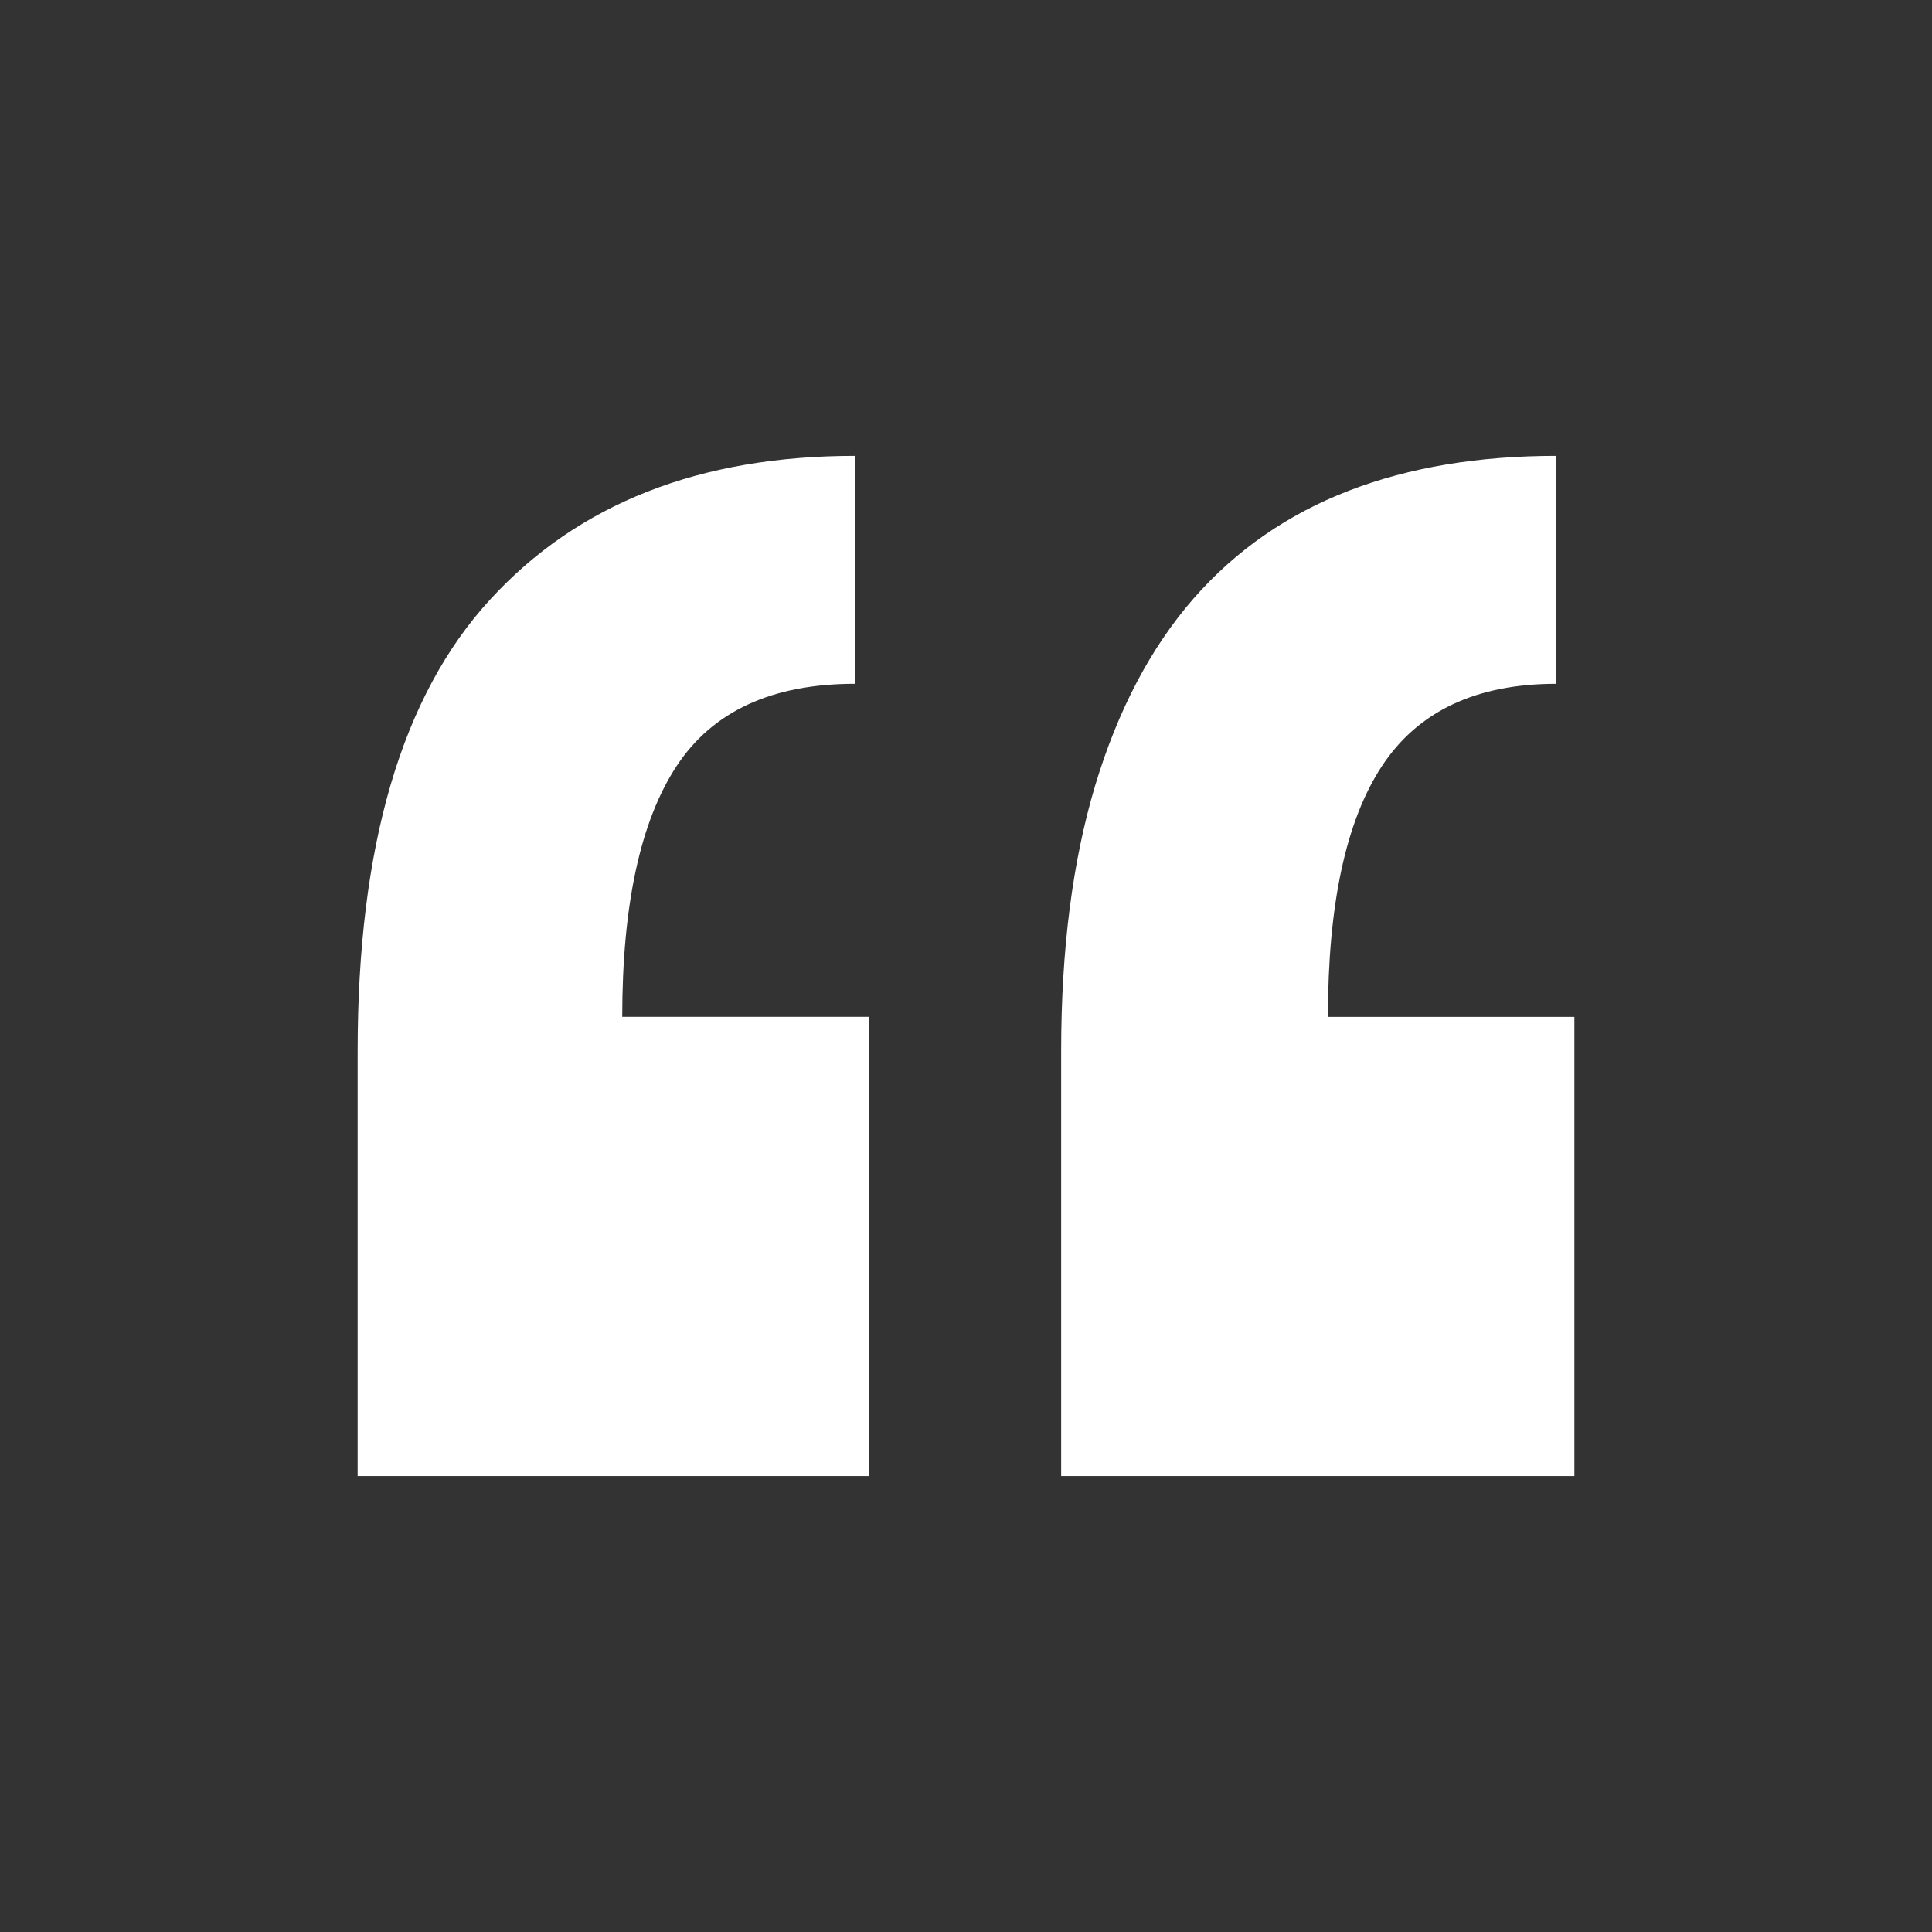 <?xml version="1.0" encoding="UTF-8"?>
<svg width="512pt" height="512pt" version="1.1" viewBox="0 0 512 512" xmlns="http://www.w3.org/2000/svg">
 <rect x="0" y="0" width="512" height="512" fill="#333333" stroke="none"/>
 <defs>
  <clipPath id="a">
   <path d="m94.781 120h322.44v272h-322.44z"/>
  </clipPath>
 </defs>
 <g clip-path="url(#a)">
  <path d="m226.56 120.81c-41.113 0-73.363 12.609-96.723 38.133-23.41 25.523-35.059 65.34-35.059 119.58v112.66h135.53v-121.7h-65.41c0-29.801 4.867-51.957 14.41-66.465 9.539-14.508 25.273-21.805 47.254-21.805zm185.86 0c-20.555 0-38.859 3.023-54.941 9.223-16.082 6.195-29.895 15.688-41.207 28.621-11.309 12.984-19.98 29.449-26.027 49.465-6 20.066-9.027 43.457-9.027 70.406v112.66h136.01v-121.7h-65.312c0-29.801 4.769-51.957 14.312-66.465 9.539-14.508 24.953-21.805 46.199-21.805v-60.414z" fill="#fff"/>
 </g>
</svg>
